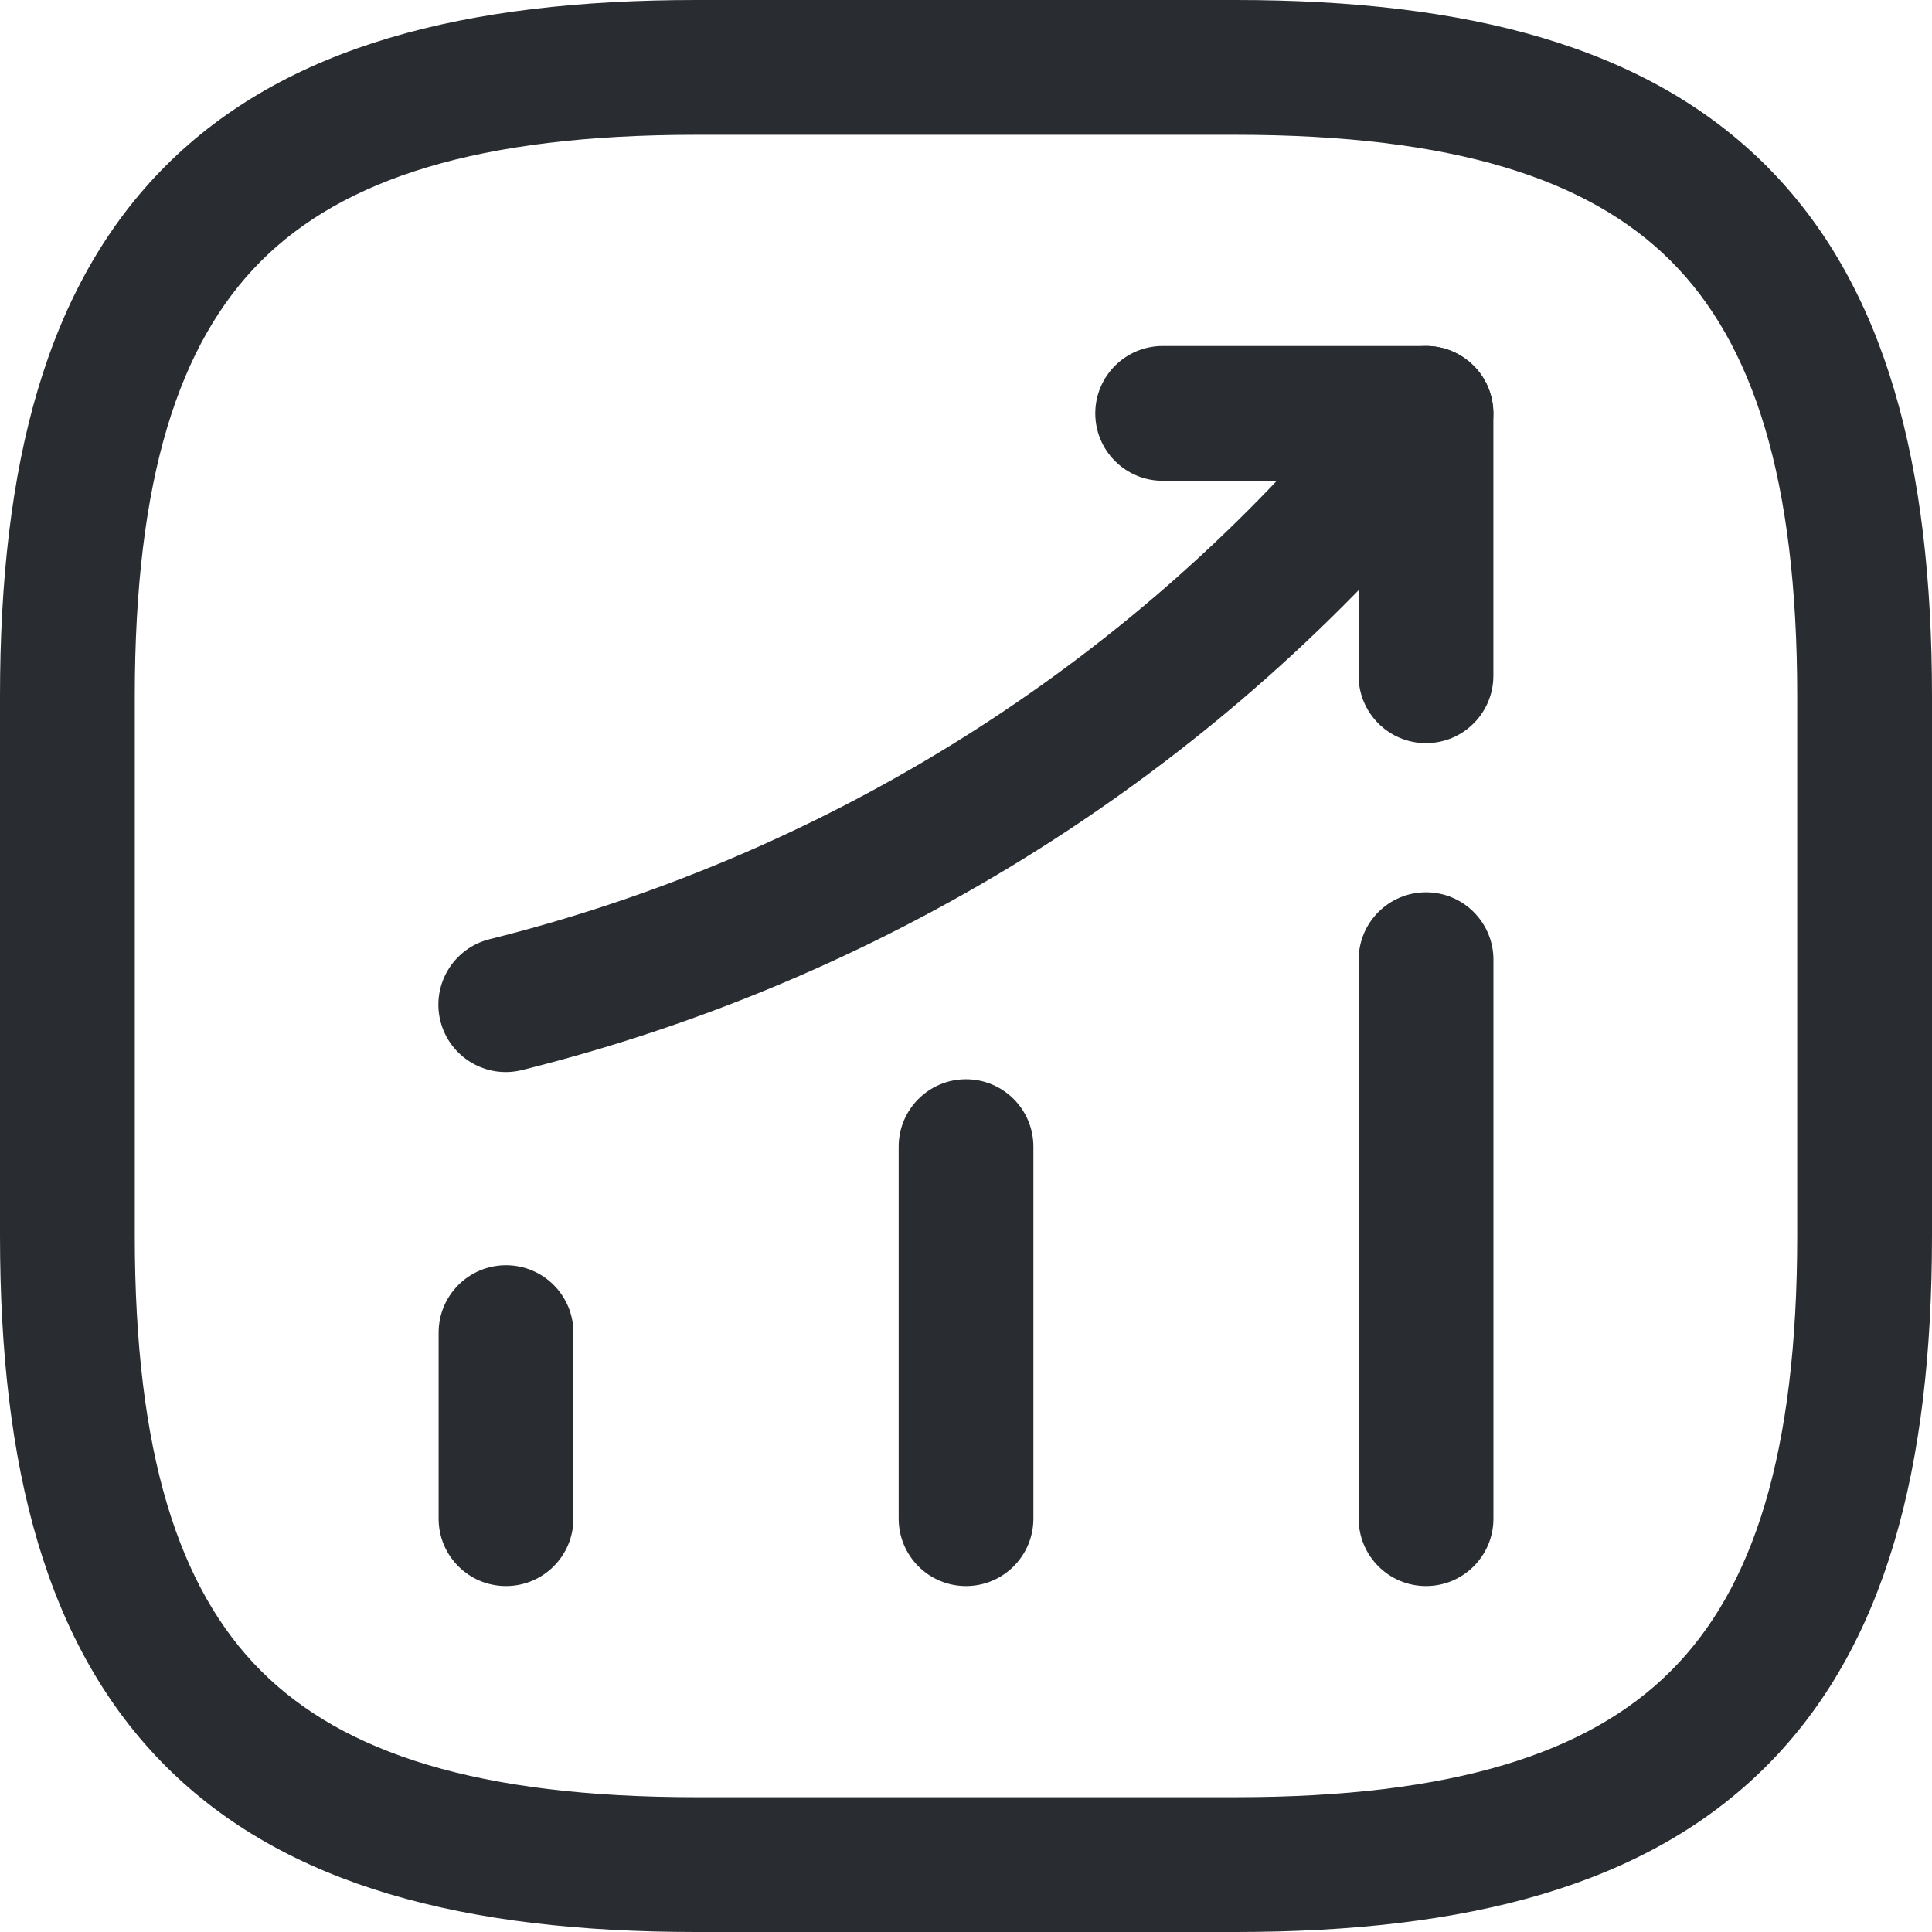 <svg width="34" height="34" viewBox="0 0 34 34" fill="none" xmlns="http://www.w3.org/2000/svg">
<path fill-rule="evenodd" clip-rule="evenodd" d="M8.905 22.266C9.56 22.266 10.091 22.797 10.091 23.452V26.726C10.091 27.381 9.56 27.912 8.905 27.912C8.25 27.912 7.719 27.381 7.719 26.726V23.452C7.719 22.797 8.25 22.266 8.905 22.266Z" fill="#292D32"/>
<path fill-rule="evenodd" clip-rule="evenodd" d="M17 18.993C17.655 18.993 18.186 19.524 18.186 20.179V26.726C18.186 27.381 17.655 27.912 17 27.912C16.346 27.912 15.815 27.381 15.815 26.726V20.179C15.815 19.524 16.346 18.993 17 18.993Z" fill="#292D32"/>
<path fill-rule="evenodd" clip-rule="evenodd" d="M25.096 15.703C25.751 15.703 26.282 16.234 26.282 16.889V26.725C26.282 27.381 25.751 27.912 25.096 27.912C24.441 27.912 23.91 27.381 23.91 26.725V16.889C23.91 16.234 24.441 15.703 25.096 15.703Z" fill="#292D32"/>
<path fill-rule="evenodd" clip-rule="evenodd" d="M25.864 6.372C26.362 6.797 26.422 7.545 25.997 8.044L25.268 8.9C21.075 13.8 15.452 17.269 9.188 18.831C8.553 18.99 7.909 18.603 7.75 17.967C7.592 17.332 7.979 16.688 8.614 16.529C14.401 15.087 19.594 11.883 23.465 7.358C23.465 7.359 23.466 7.358 23.465 7.358L24.192 6.506C24.617 6.007 25.365 5.947 25.864 6.372Z" fill="#292D32"/>
<path fill-rule="evenodd" clip-rule="evenodd" d="M19.275 7.275C19.275 6.62 19.806 6.089 20.461 6.089H25.095C25.75 6.089 26.281 6.62 26.281 7.275V11.892C26.281 12.547 25.75 13.078 25.095 13.078C24.44 13.078 23.909 12.547 23.909 11.892V8.461H20.461C19.806 8.461 19.275 7.93 19.275 7.275Z" fill="#292D32"/>
<path fill-rule="evenodd" clip-rule="evenodd" d="M2.917 2.917C5.027 0.807 8.185 0 12.256 0H21.744C25.815 0 28.973 0.807 31.083 2.917C33.193 5.027 34 8.185 34 12.256V21.744C34 25.815 33.193 28.973 31.083 31.083C28.973 33.193 25.815 34 21.744 34H12.256C8.185 34 5.027 33.193 2.917 31.083C0.807 28.973 0 25.815 0 21.744V12.256C0 8.185 0.807 5.027 2.917 2.917ZM4.594 4.594C3.147 6.042 2.372 8.419 2.372 12.256V21.744C2.372 25.581 3.147 27.958 4.594 29.405C6.042 30.853 8.419 31.628 12.256 31.628H21.744C25.581 31.628 27.958 30.853 29.405 29.405C30.853 27.958 31.628 25.581 31.628 21.744V12.256C31.628 8.419 30.853 6.042 29.405 4.594C27.958 3.147 25.581 2.372 21.744 2.372H12.256C8.419 2.372 6.042 3.147 4.594 4.594Z" fill="#292D32"/>
</svg>
